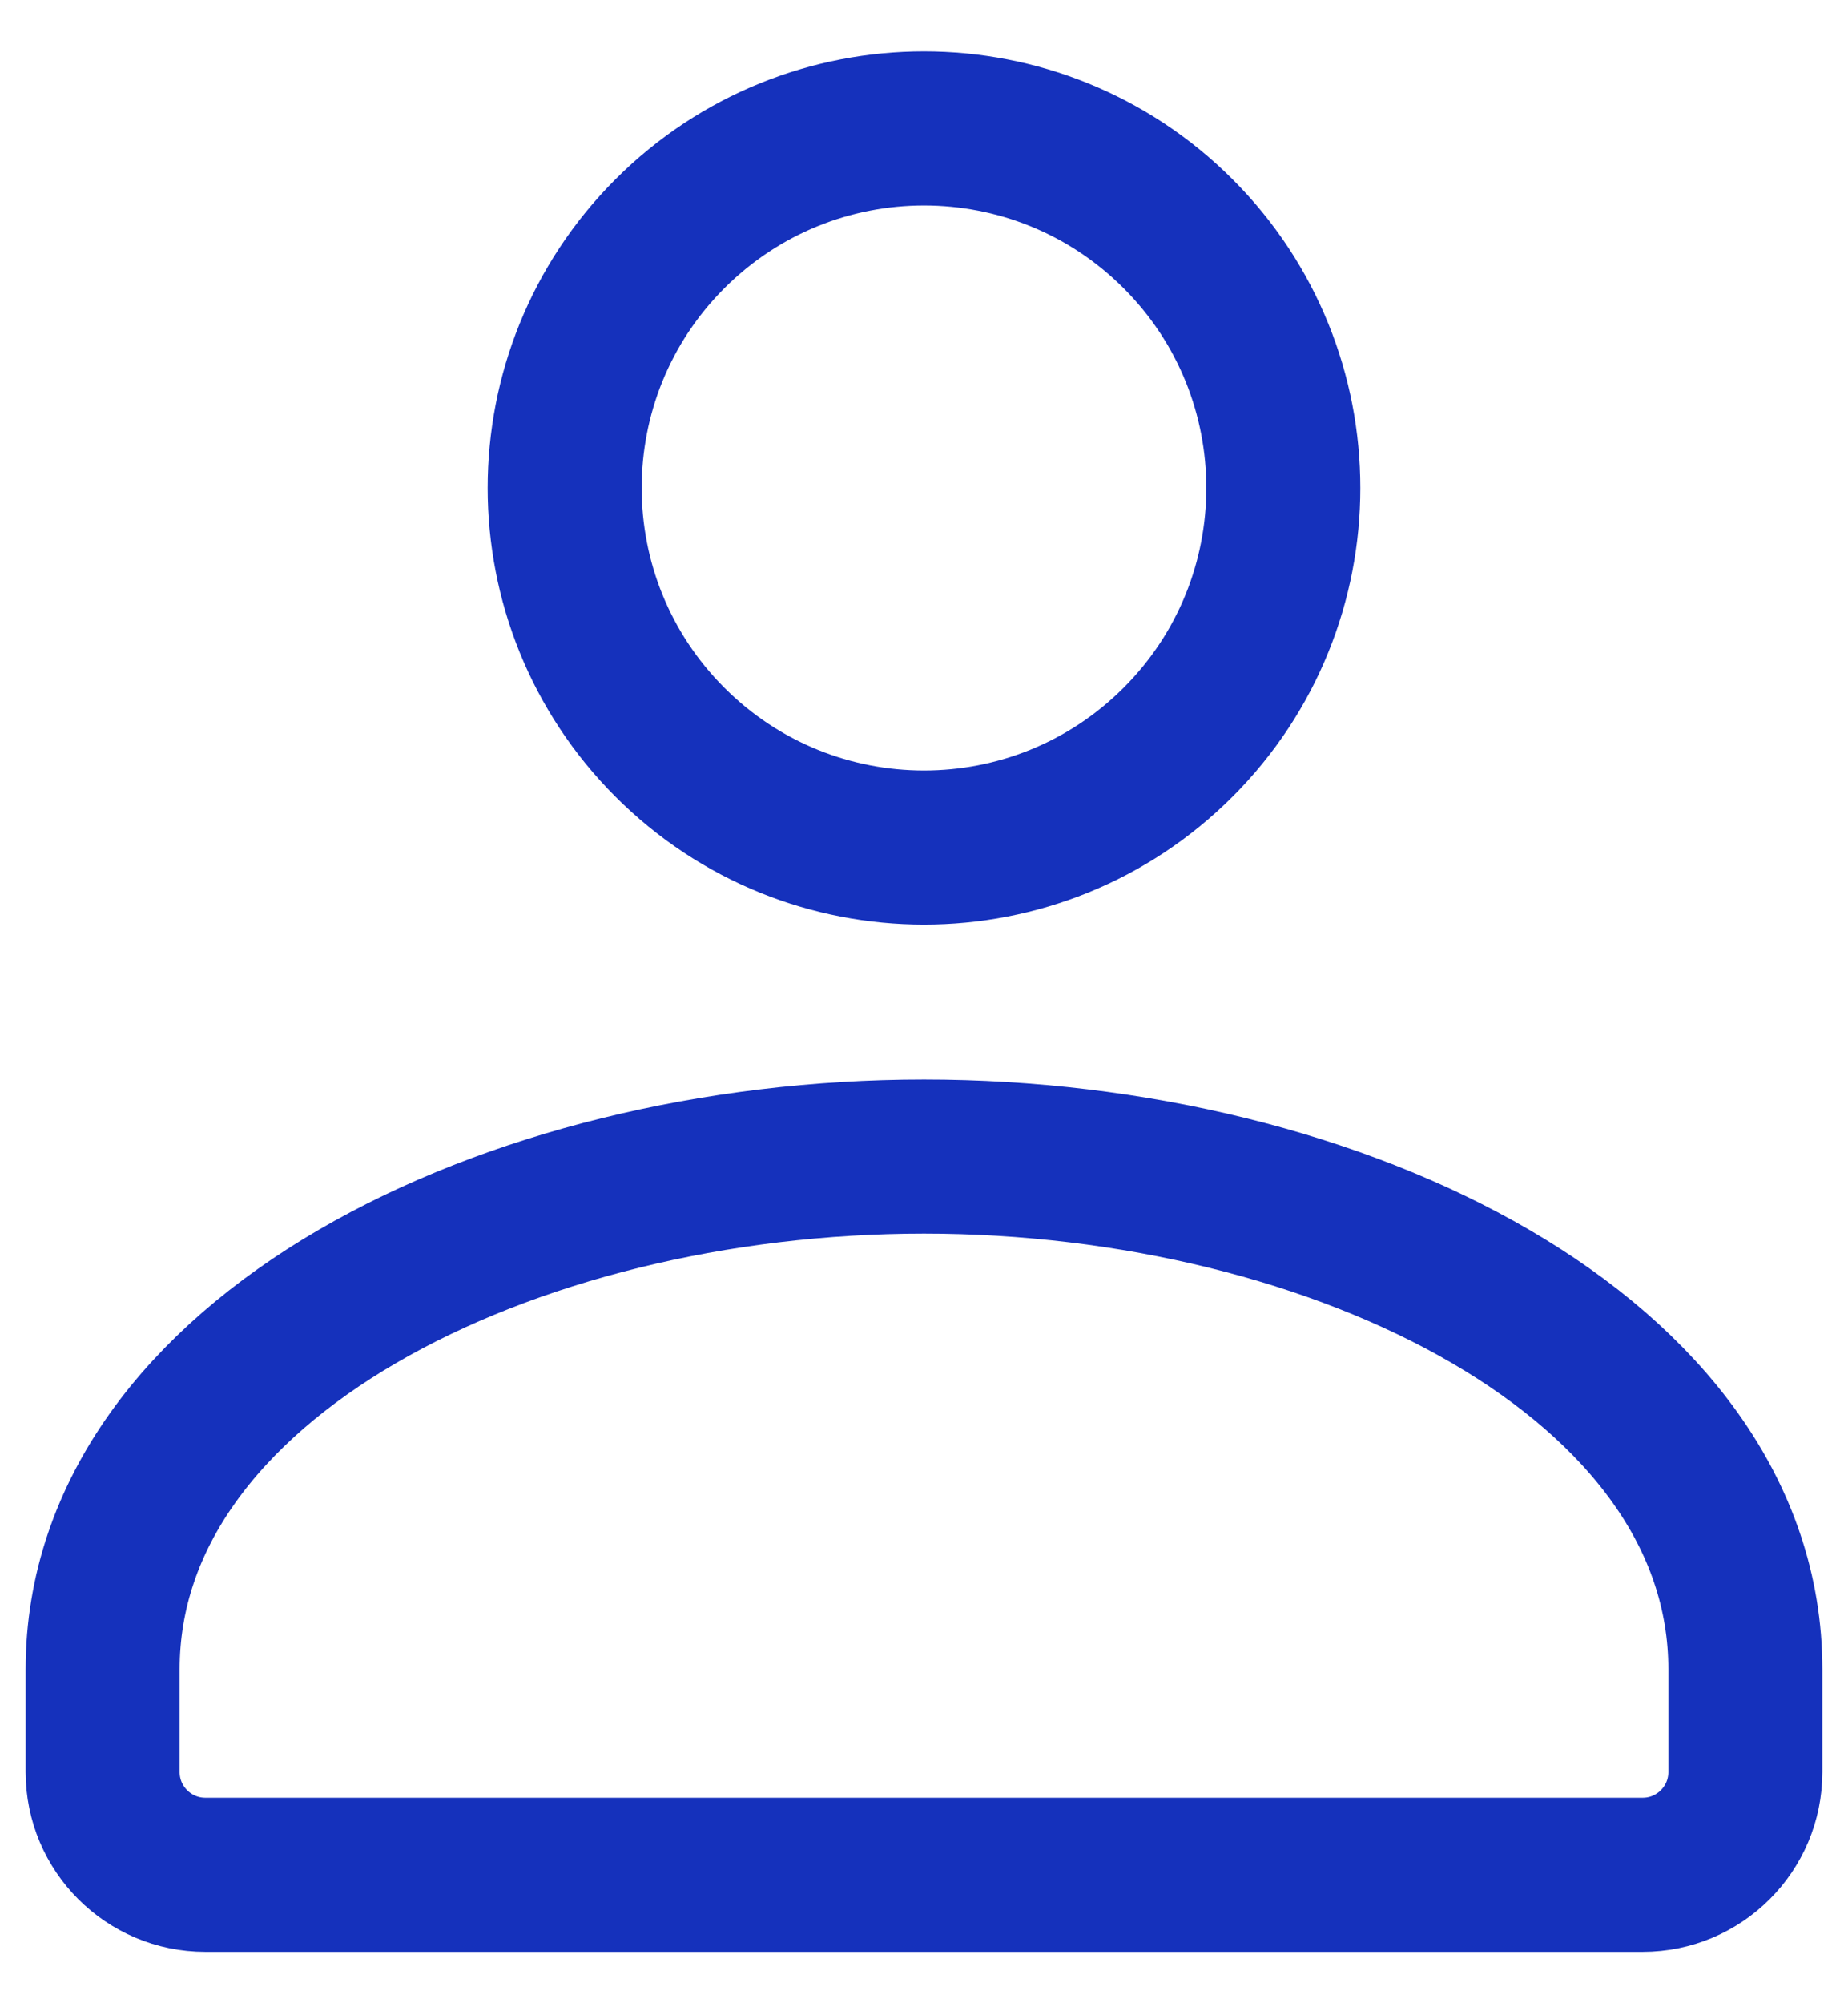 <svg width="24" height="26" viewBox="0 0 24 26" fill="none" xmlns="http://www.w3.org/2000/svg">
<path d="M15.3 3.034C17.122 4.856 17.122 7.811 15.3 9.633C13.477 11.456 10.523 11.456 8.7 9.633C6.878 7.811 6.878 4.856 8.7 3.034C10.523 1.211 13.477 1.211 15.3 3.034" stroke="#1531BC" stroke-width="2" stroke-linecap="round" stroke-linejoin="round"/>
<path fill-rule="evenodd" clip-rule="evenodd" d="M1.333 21.667V23C1.333 23.736 1.931 24.333 2.667 24.333H21.333C22.069 24.333 22.667 23.736 22.667 23V21.667C22.667 17.632 17.397 15.011 12 15.011C6.603 15.011 1.333 17.632 1.333 21.667Z" stroke="#1531BC" stroke-width="2" stroke-linecap="round" stroke-linejoin="round"/>
</svg>
